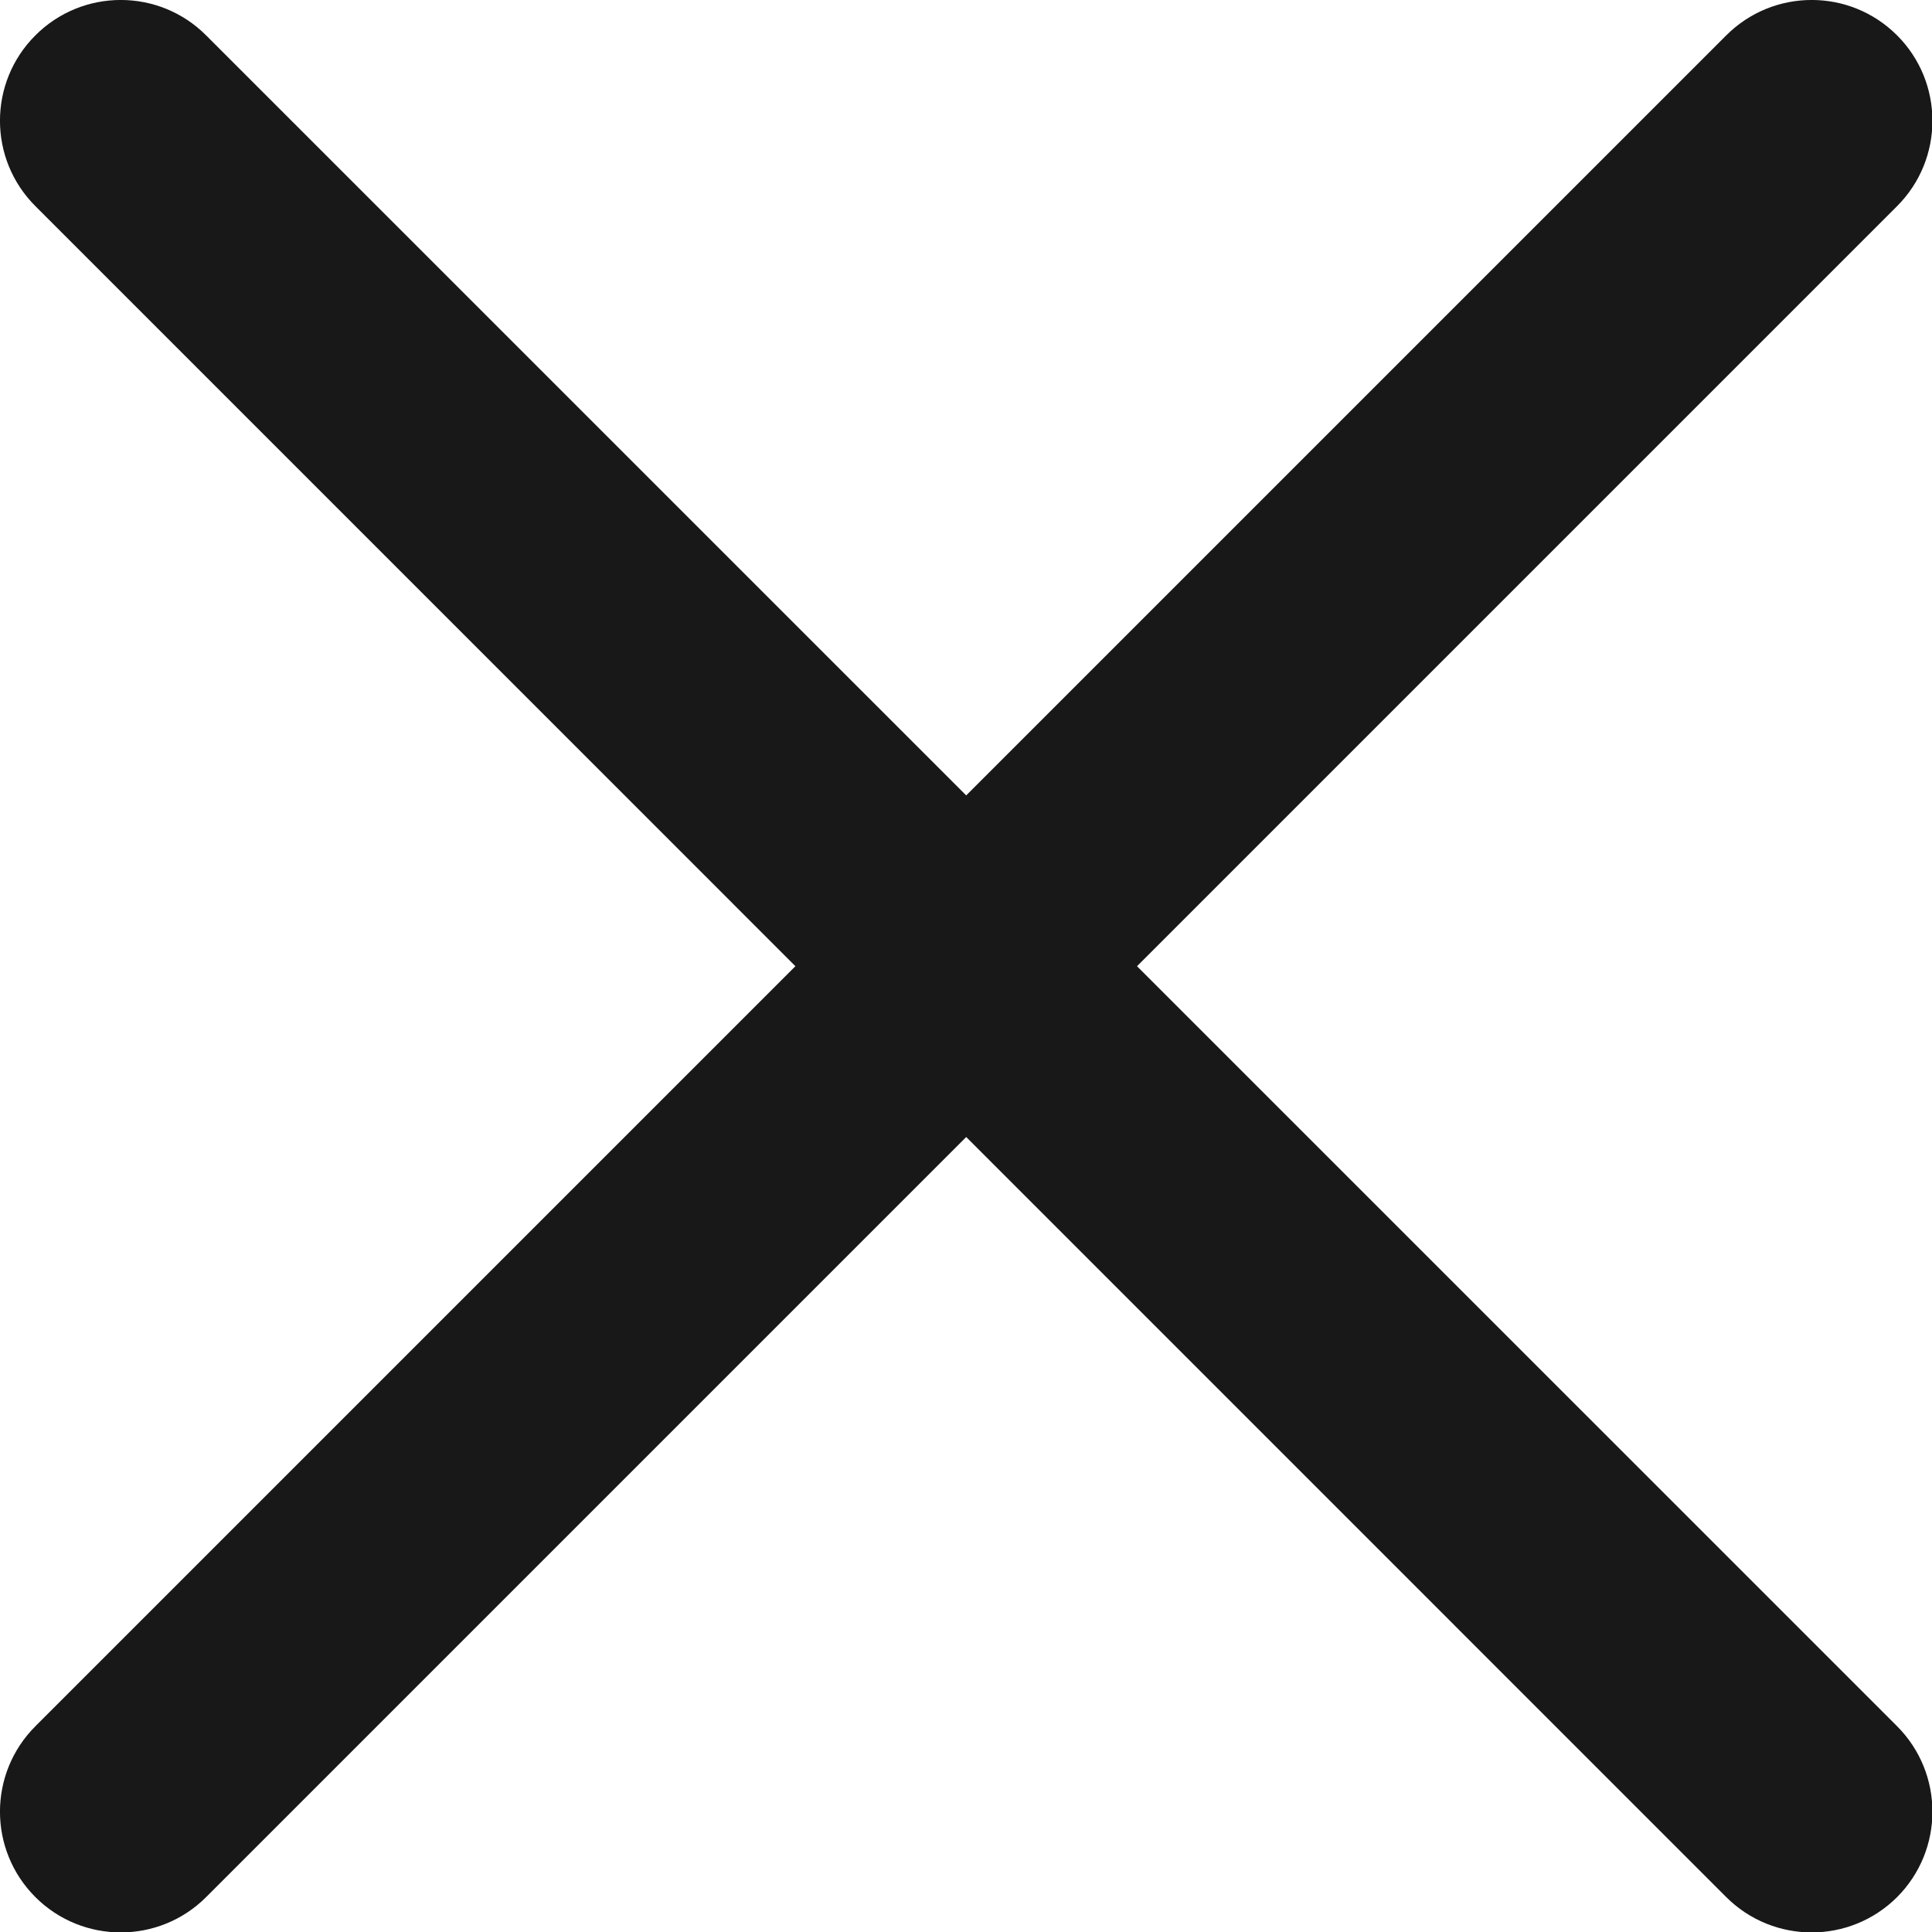 <svg width="16" height="16" viewBox="0 0 16 16" fill="none" xmlns="http://www.w3.org/2000/svg">
<path fill-rule="evenodd" clip-rule="evenodd" d="M15.711 0.293C16.101 0.683 16.101 1.317 15.711 1.707L1.707 15.711C1.317 16.101 0.683 16.101 0.293 15.711C-0.098 15.32 -0.098 14.687 0.293 14.296L14.296 0.293C14.687 -0.098 15.32 -0.098 15.711 0.293Z" fill="#181818"/>
<path fill-rule="evenodd" clip-rule="evenodd" d="M15.711 15.711C15.32 16.101 14.687 16.101 14.296 15.711L0.293 1.707C-0.098 1.317 -0.098 0.683 0.293 0.293C0.683 -0.098 1.317 -0.098 1.707 0.293L15.711 14.296C16.101 14.687 16.101 15.32 15.711 15.711Z" fill="#181818"/>
</svg>
